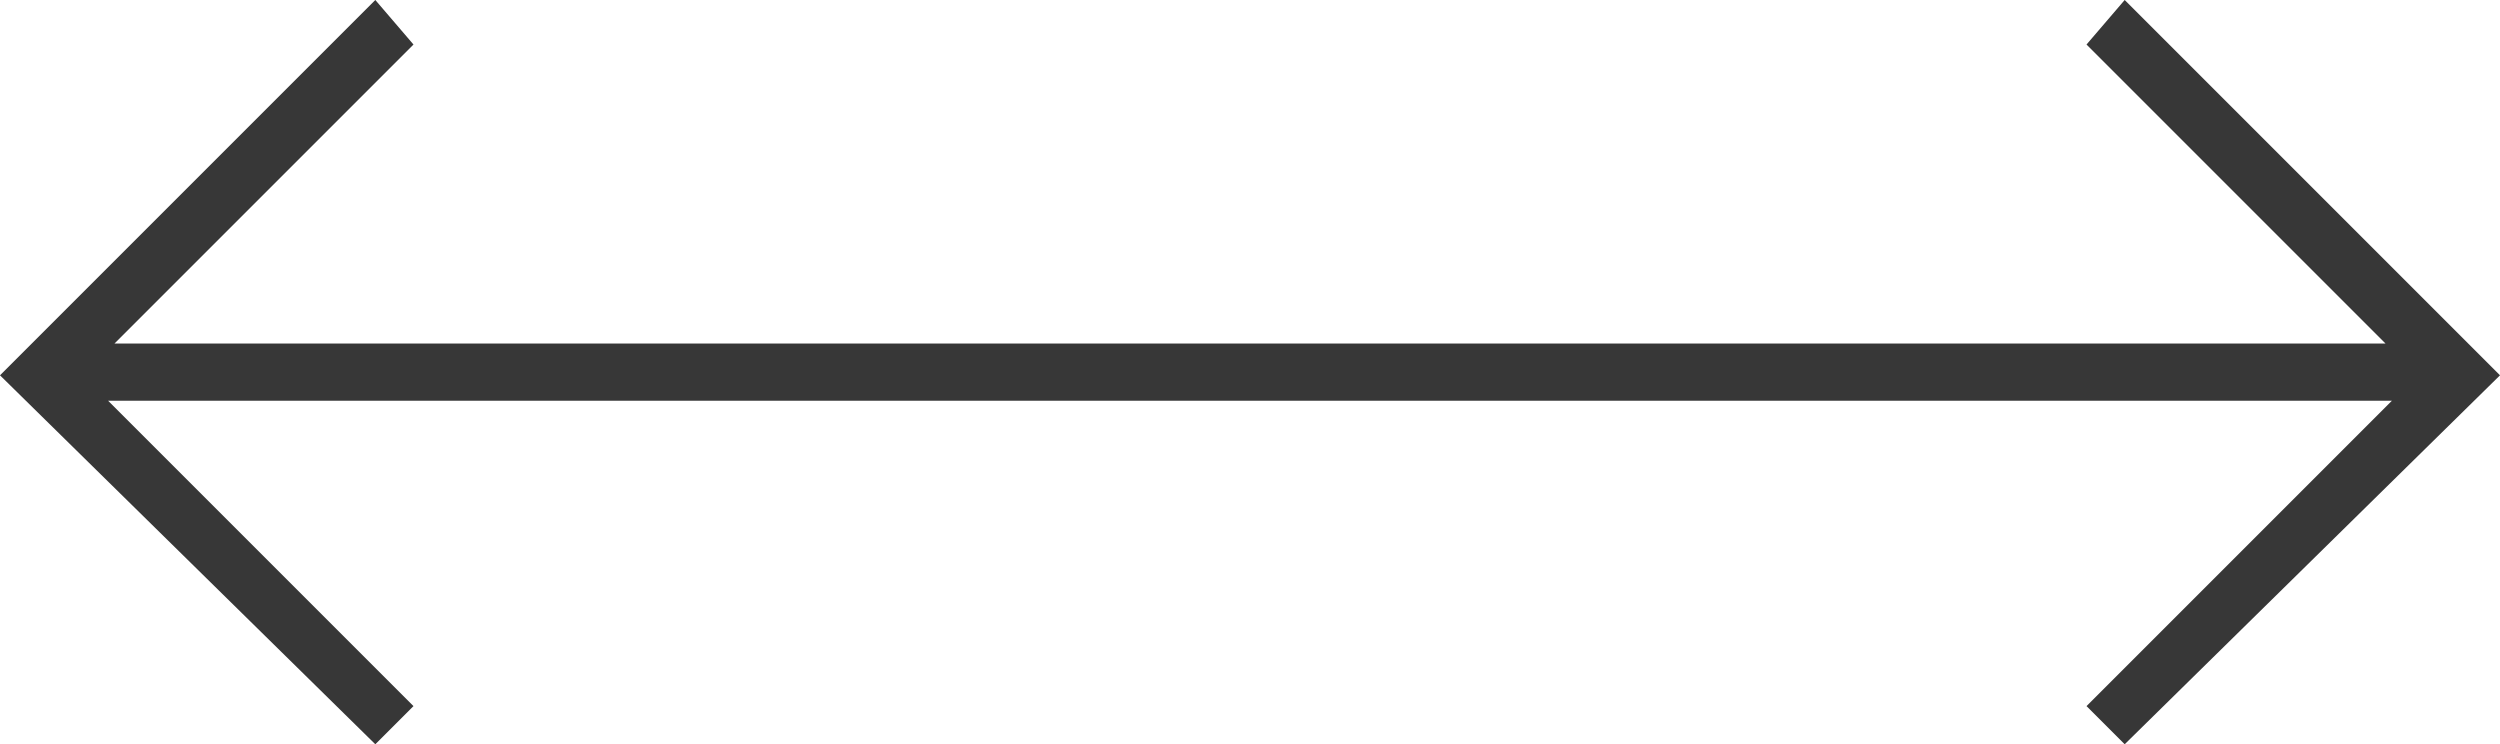 <?xml version="1.0" encoding="utf-8"?>
<!-- Generator: Adobe Illustrator 23.0.3, SVG Export Plug-In . SVG Version: 6.00 Build 0)  -->
<svg version="1.1" id="Ebene_1" xmlns="http://www.w3.org/2000/svg" xmlns:xlink="http://www.w3.org/1999/xlink" x="0px" y="0px"
	 width="39.3px" height="11.7px" viewBox="0 0 39.3 11.7" style="enable-background:new 0 0 39.3 11.7;" xml:space="preserve">
<style type="text/css">
	.st0{fill:#373737;}
</style>
<polygon class="st0" points="33.4,0 32.8,0.7 37.5,5.4 1.8,5.4 6.5,0.7 5.9,0 0,5.9 5.9,11.7 6.5,11.1 1.7,6.3 37.6,6.3 32.8,11.1 
	33.4,11.7 39.3,5.9 "/>
</svg>
